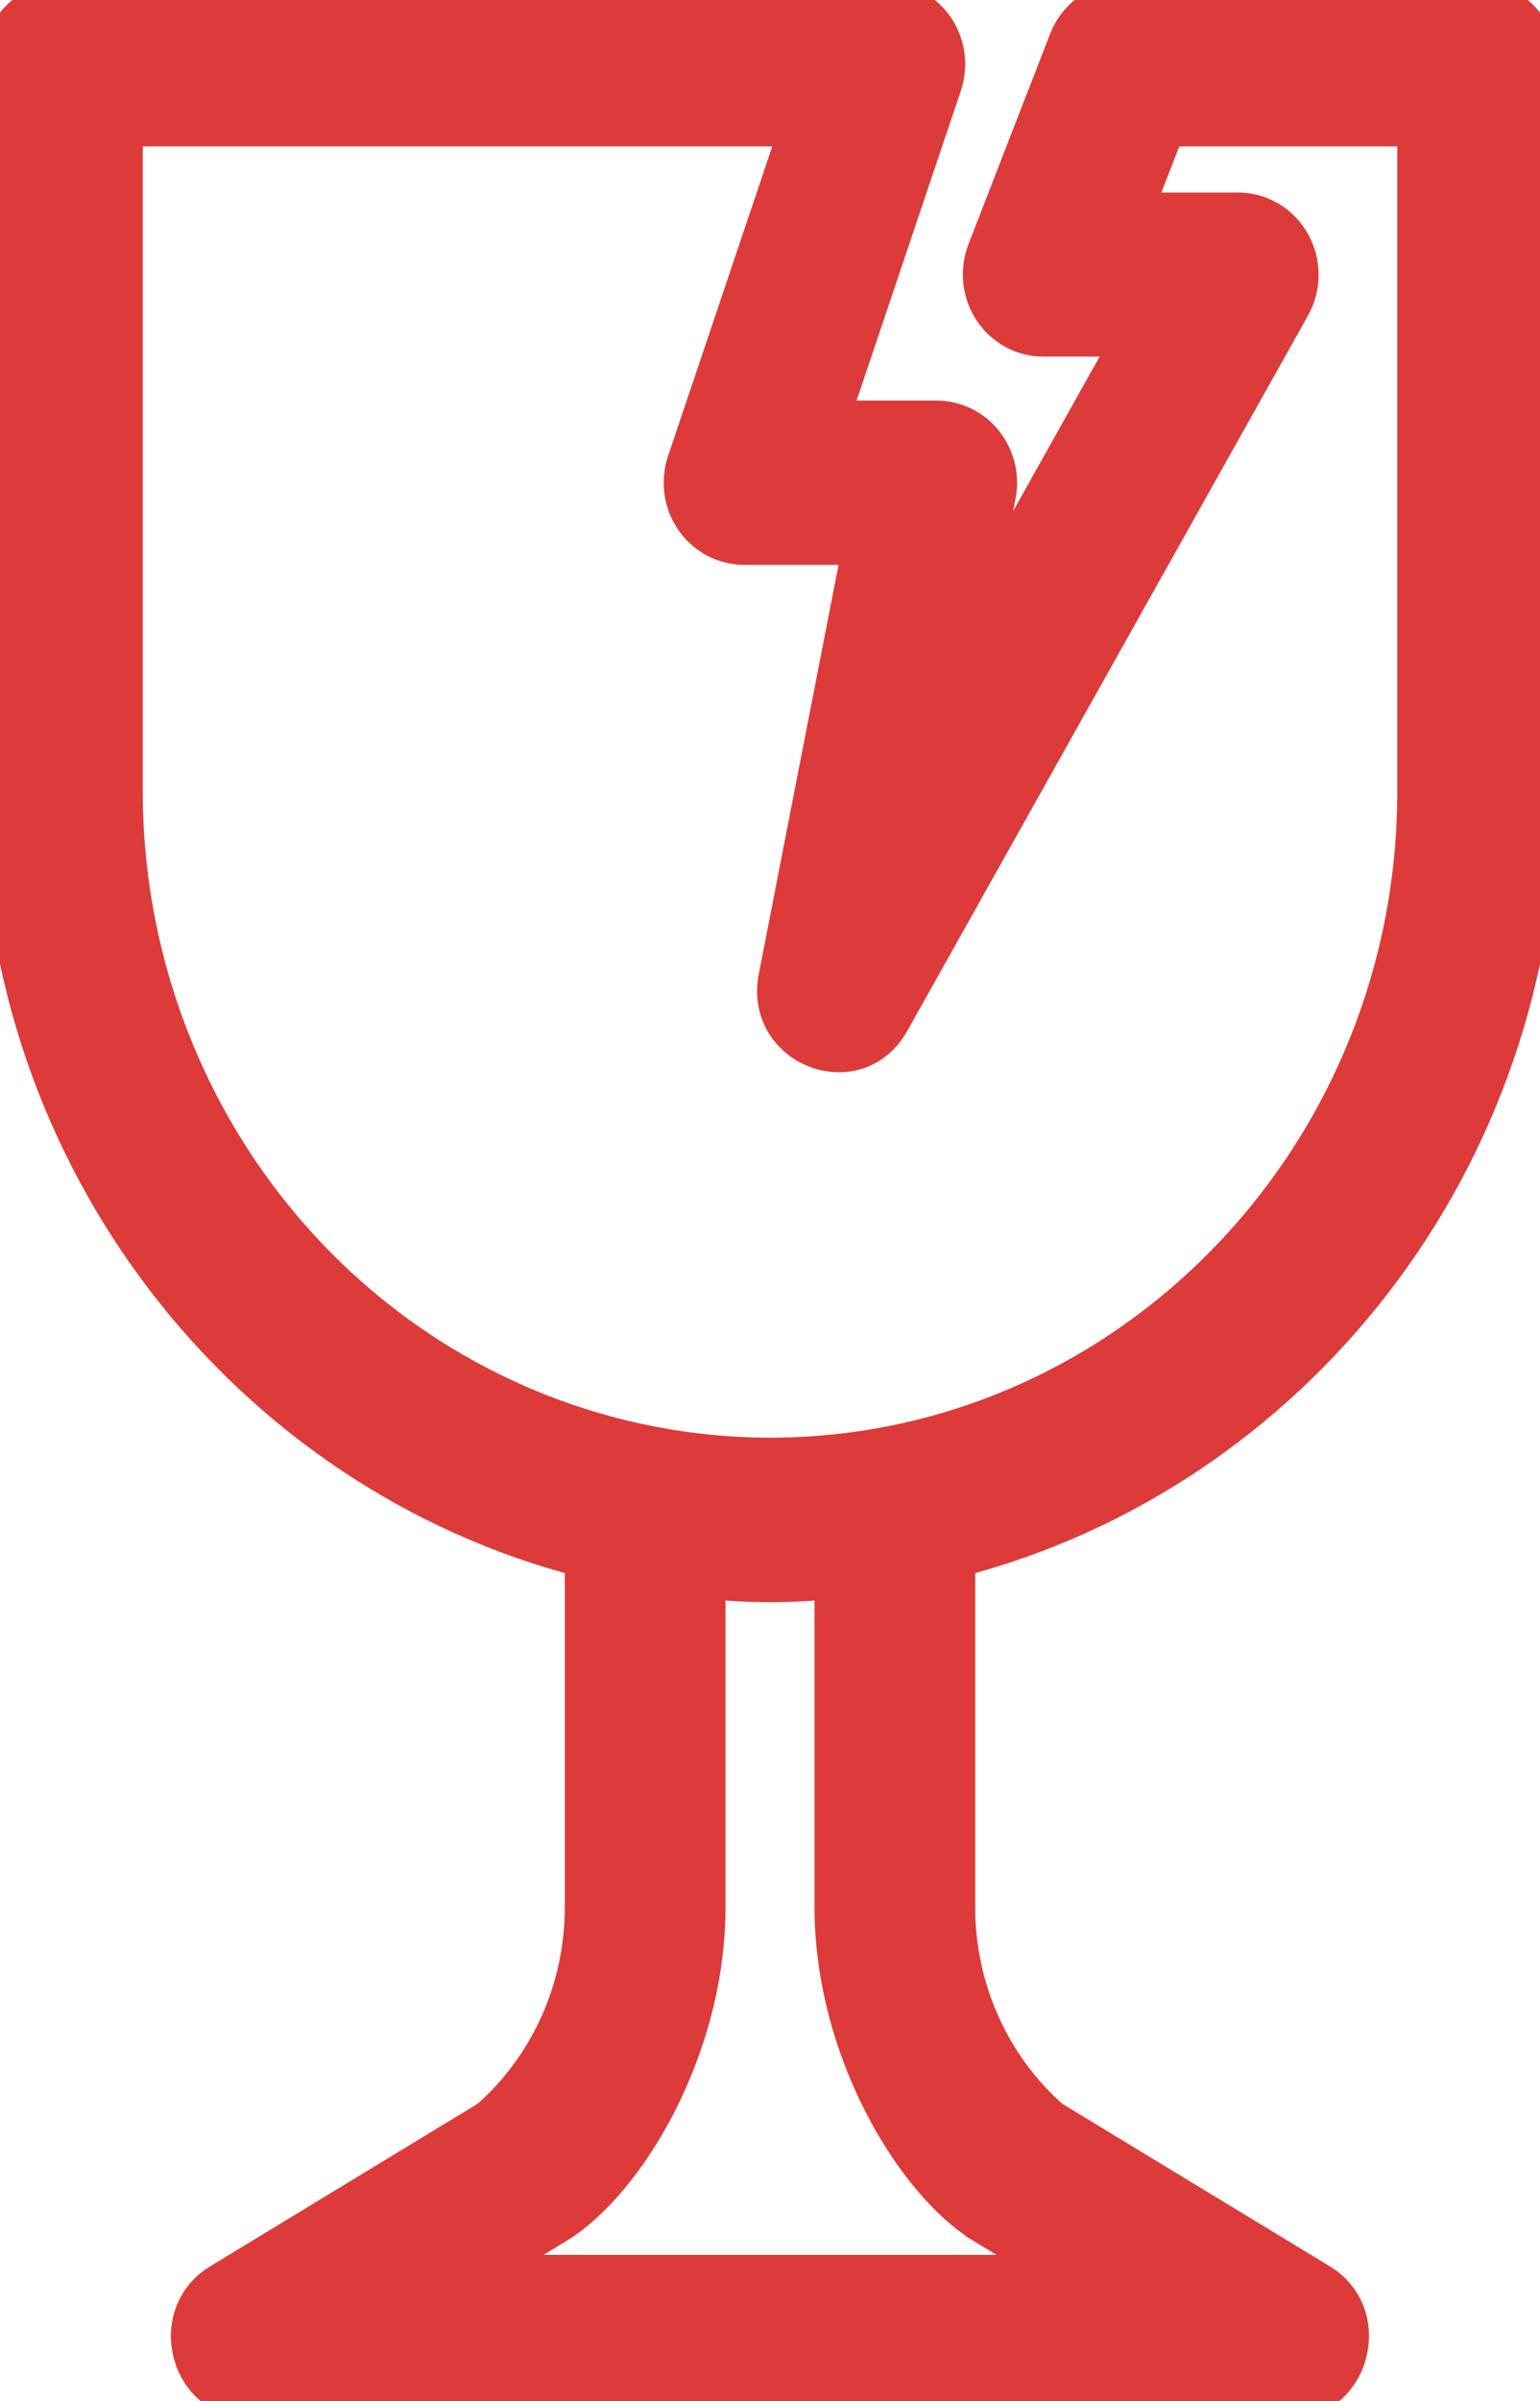 <svg width="43" height="67" viewBox="0 0 43 67" fill="none" xmlns="http://www.w3.org/2000/svg">
<g clip-path="url(#clip0_527_1120)">
<path d="M43 22.099V1.792C43 1.317 42.816 0.861 42.489 0.525C42.163 0.189 41.719 0 41.257 0H31.405C31.056 0 30.715 0.108 30.427 0.309C30.138 0.51 29.915 0.796 29.786 1.129L27.507 6.997C27.402 7.268 27.364 7.563 27.395 7.853C27.426 8.144 27.525 8.422 27.685 8.664C27.845 8.906 28.06 9.104 28.311 9.241C28.563 9.378 28.843 9.45 29.127 9.45H31.558L27.188 17.247L27.864 13.823C27.915 13.563 27.909 13.294 27.847 13.037C27.784 12.78 27.667 12.54 27.504 12.335C27.34 12.13 27.135 11.964 26.901 11.851C26.668 11.737 26.414 11.678 26.156 11.678H23.221L26.353 2.378C26.444 2.108 26.471 1.82 26.432 1.537C26.392 1.255 26.288 0.986 26.127 0.753C25.966 0.521 25.753 0.331 25.506 0.2C25.26 0.069 24.986 0 24.708 0H1.742C1.28 0.001 0.837 0.19 0.51 0.526C0.184 0.862 0 1.317 0 1.792V22.099C0 32.429 6.94 41.1 16.27 43.509V53.214C16.271 54.332 16.037 55.437 15.583 56.453C15.129 57.469 14.467 58.372 13.642 59.1L6.128 63.664C4.606 64.587 5.246 66.999 7.016 66.999H35.984C37.745 66.999 38.394 64.59 36.872 63.664L29.358 59.102C28.533 58.374 27.87 57.471 27.417 56.455C26.963 55.439 26.729 54.334 26.73 53.216V43.509C36.062 41.098 43 32.428 43 22.098V22.099ZM3.486 22.099V3.584H22.26L19.127 12.884C19.037 13.154 19.01 13.442 19.05 13.724C19.089 14.007 19.194 14.275 19.355 14.508C19.516 14.74 19.729 14.93 19.976 15.061C20.222 15.192 20.496 15.26 20.774 15.26H24.021L21.678 27.271C21.293 29.262 23.924 30.266 24.899 28.517L36.085 8.561C36.238 8.288 36.318 7.979 36.318 7.665C36.317 7.35 36.237 7.042 36.084 6.769C35.931 6.497 35.711 6.271 35.446 6.114C35.181 5.956 34.88 5.873 34.574 5.873H31.698L32.586 3.584H39.514V22.099C39.514 32.308 31.432 40.615 21.5 40.615C16.724 40.609 12.145 38.657 8.768 35.186C5.391 31.715 3.492 27.008 3.486 22.099V22.099ZM27.457 62.109L29.608 63.416H13.393L15.543 62.109C17.504 60.916 19.757 57.188 19.757 53.216V44.113C20.916 44.234 22.084 44.234 23.243 44.113V53.214C23.243 57.186 25.496 60.916 27.457 62.108V62.109Z" fill="#DD3A3A" stroke="#DD3A3A"/>
</g>
<defs>
<clipPath id="clip0_527_1120">
<rect width="43" height="67" fill="white"/>
</clipPath>
</defs>
</svg>
